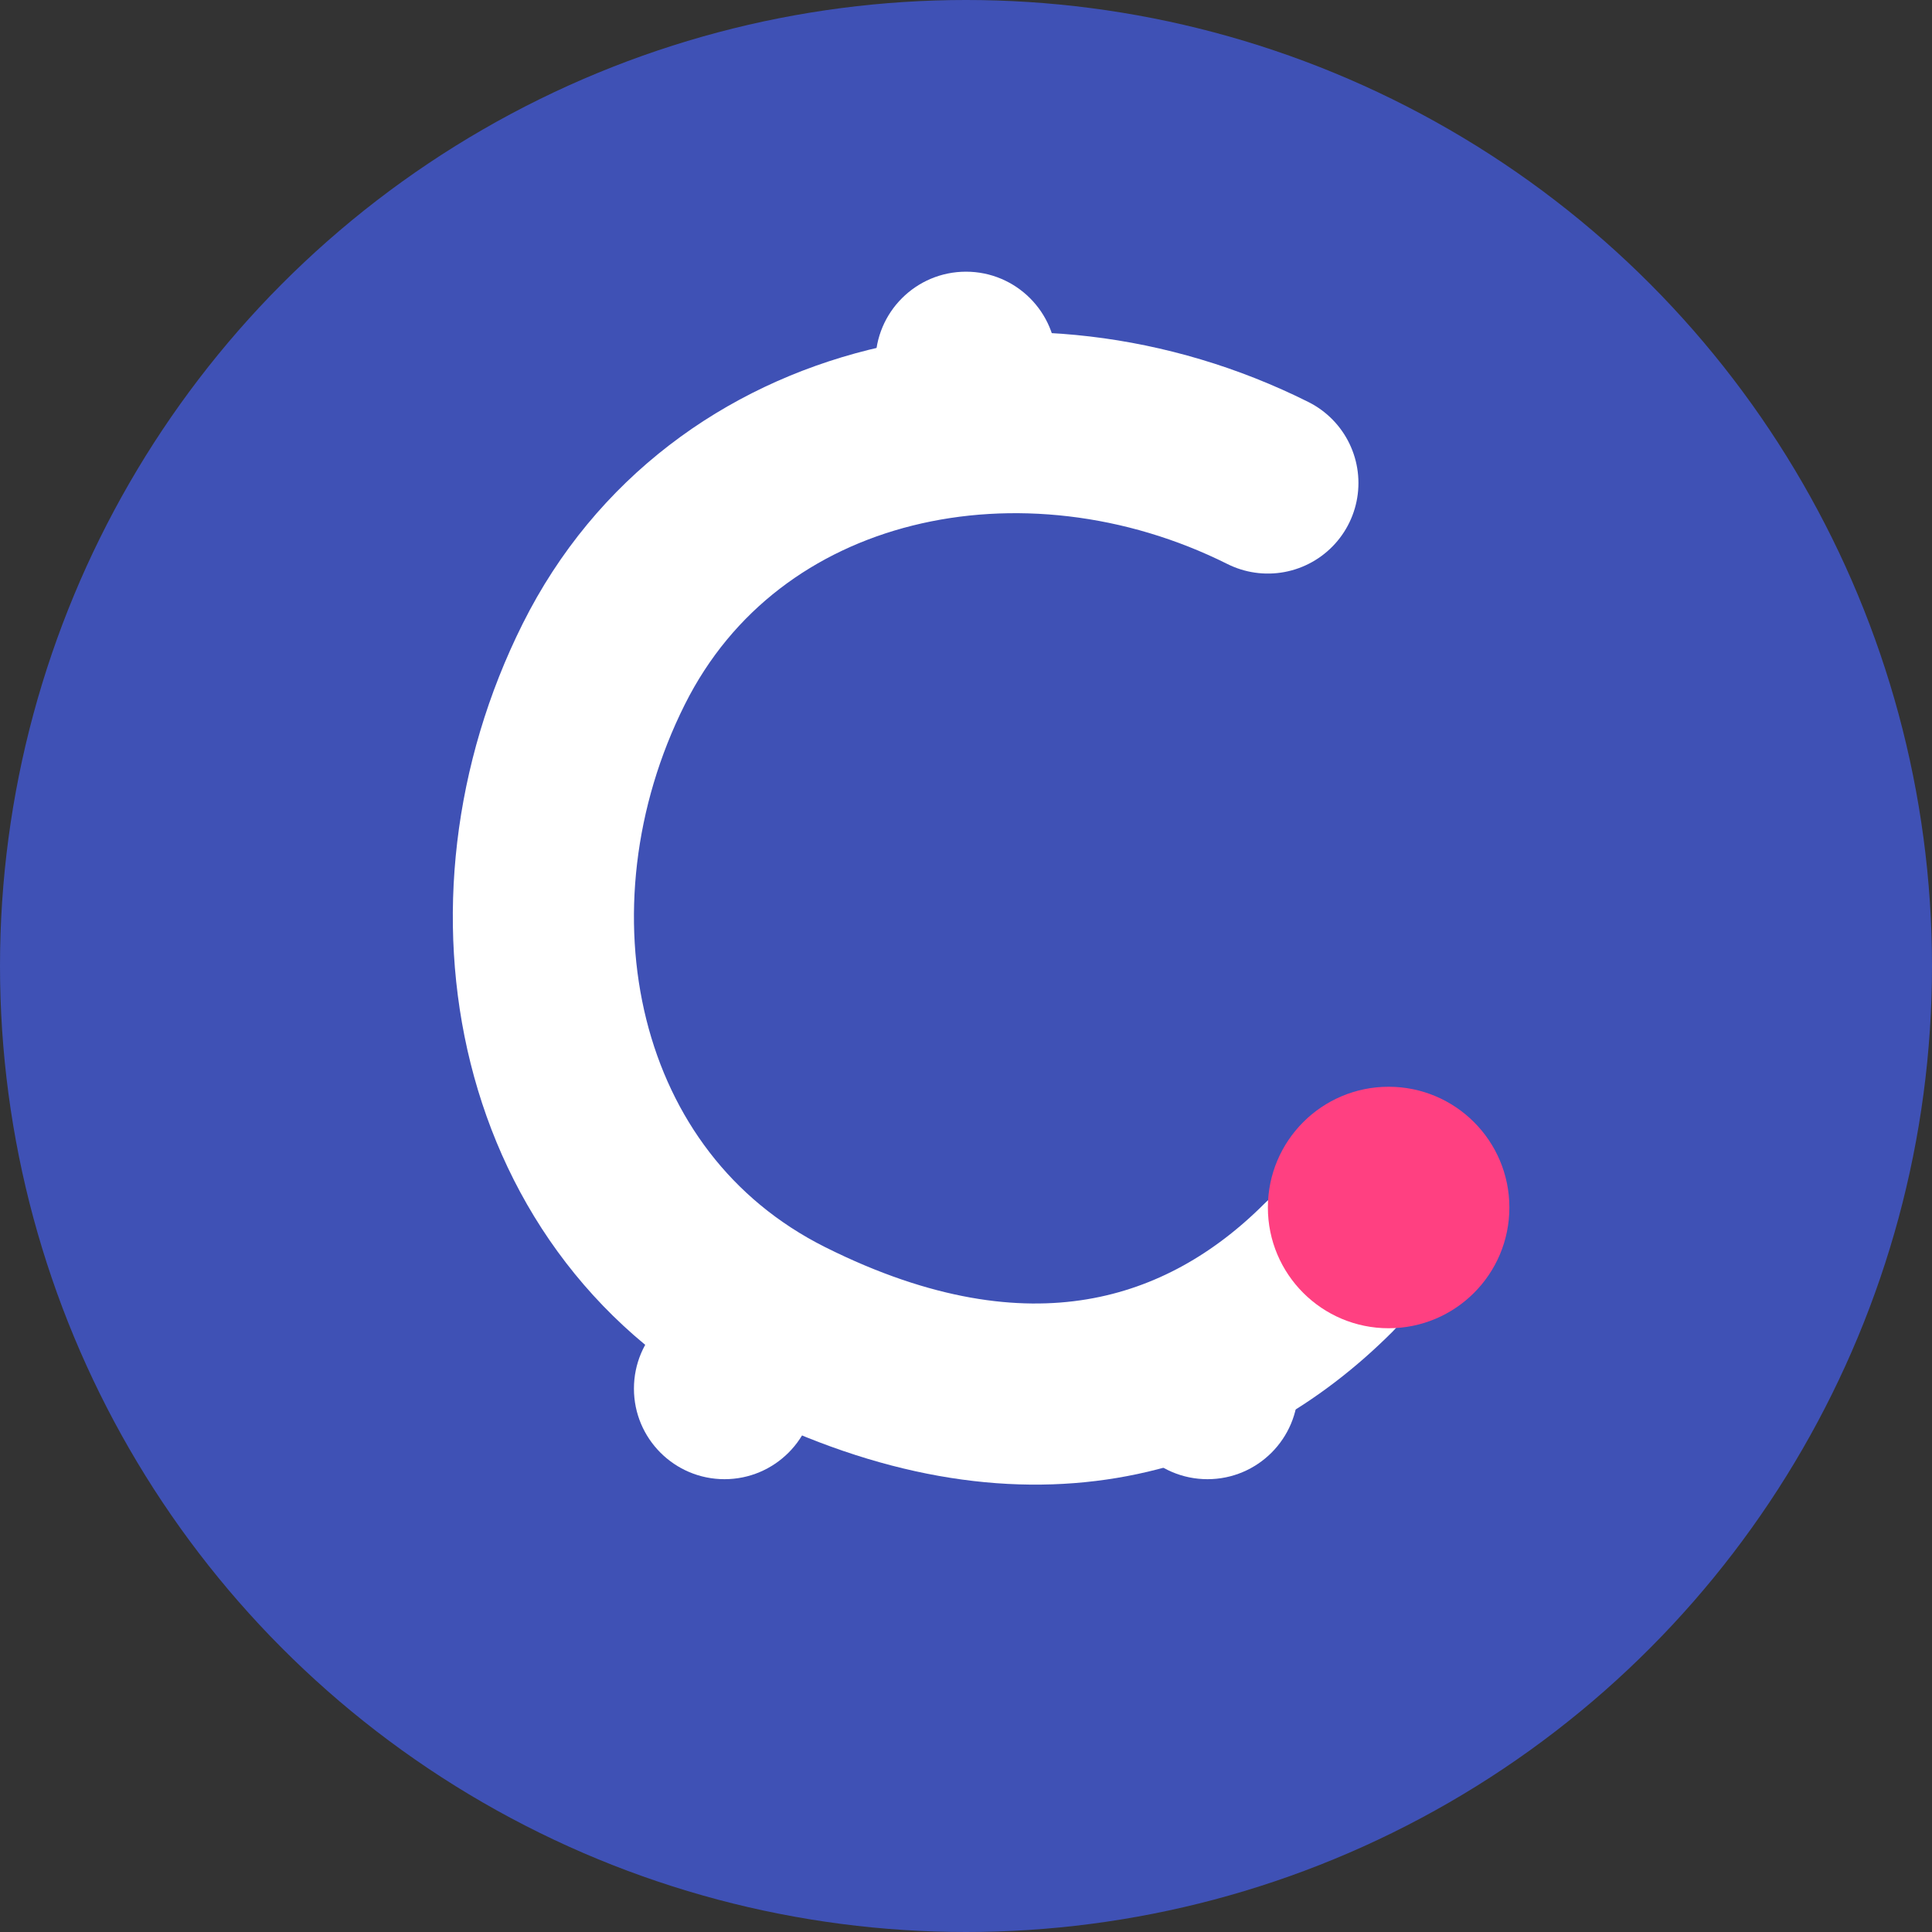 <?xml version="1.0" encoding="UTF-8"?>
<svg width="32" height="32" viewBox="0 0 32 32" xmlns="http://www.w3.org/2000/svg">
  <rect x="0" y="0" width="32" height="32" fill="#333333" stroke="none"/>
  <!-- Background -->
  <circle cx="16" cy="16" r="16" fill="#3f51b5"/>
  
  <!-- Letter C for Chariansim -->
  <path d="M21,8 C17,6 12,7 10,11 C8,15 9,20 13,22 C17,24 20,23 22,21" 
        stroke="#ffffff" stroke-width="3" fill="none" stroke-linecap="round"/>
        
  <!-- Speech bubble dot -->
  <circle cx="23" cy="20" r="2" fill="#ff4081"/>
        
  <!-- Accent marks / language symbols -->
  <g fill="#ffffff">
    <circle cx="16" cy="6" r="1.5"/>
    <circle cx="12" cy="23" r="1.5"/>
    <circle cx="20" cy="23" r="1.5"/>
  </g>
</svg>